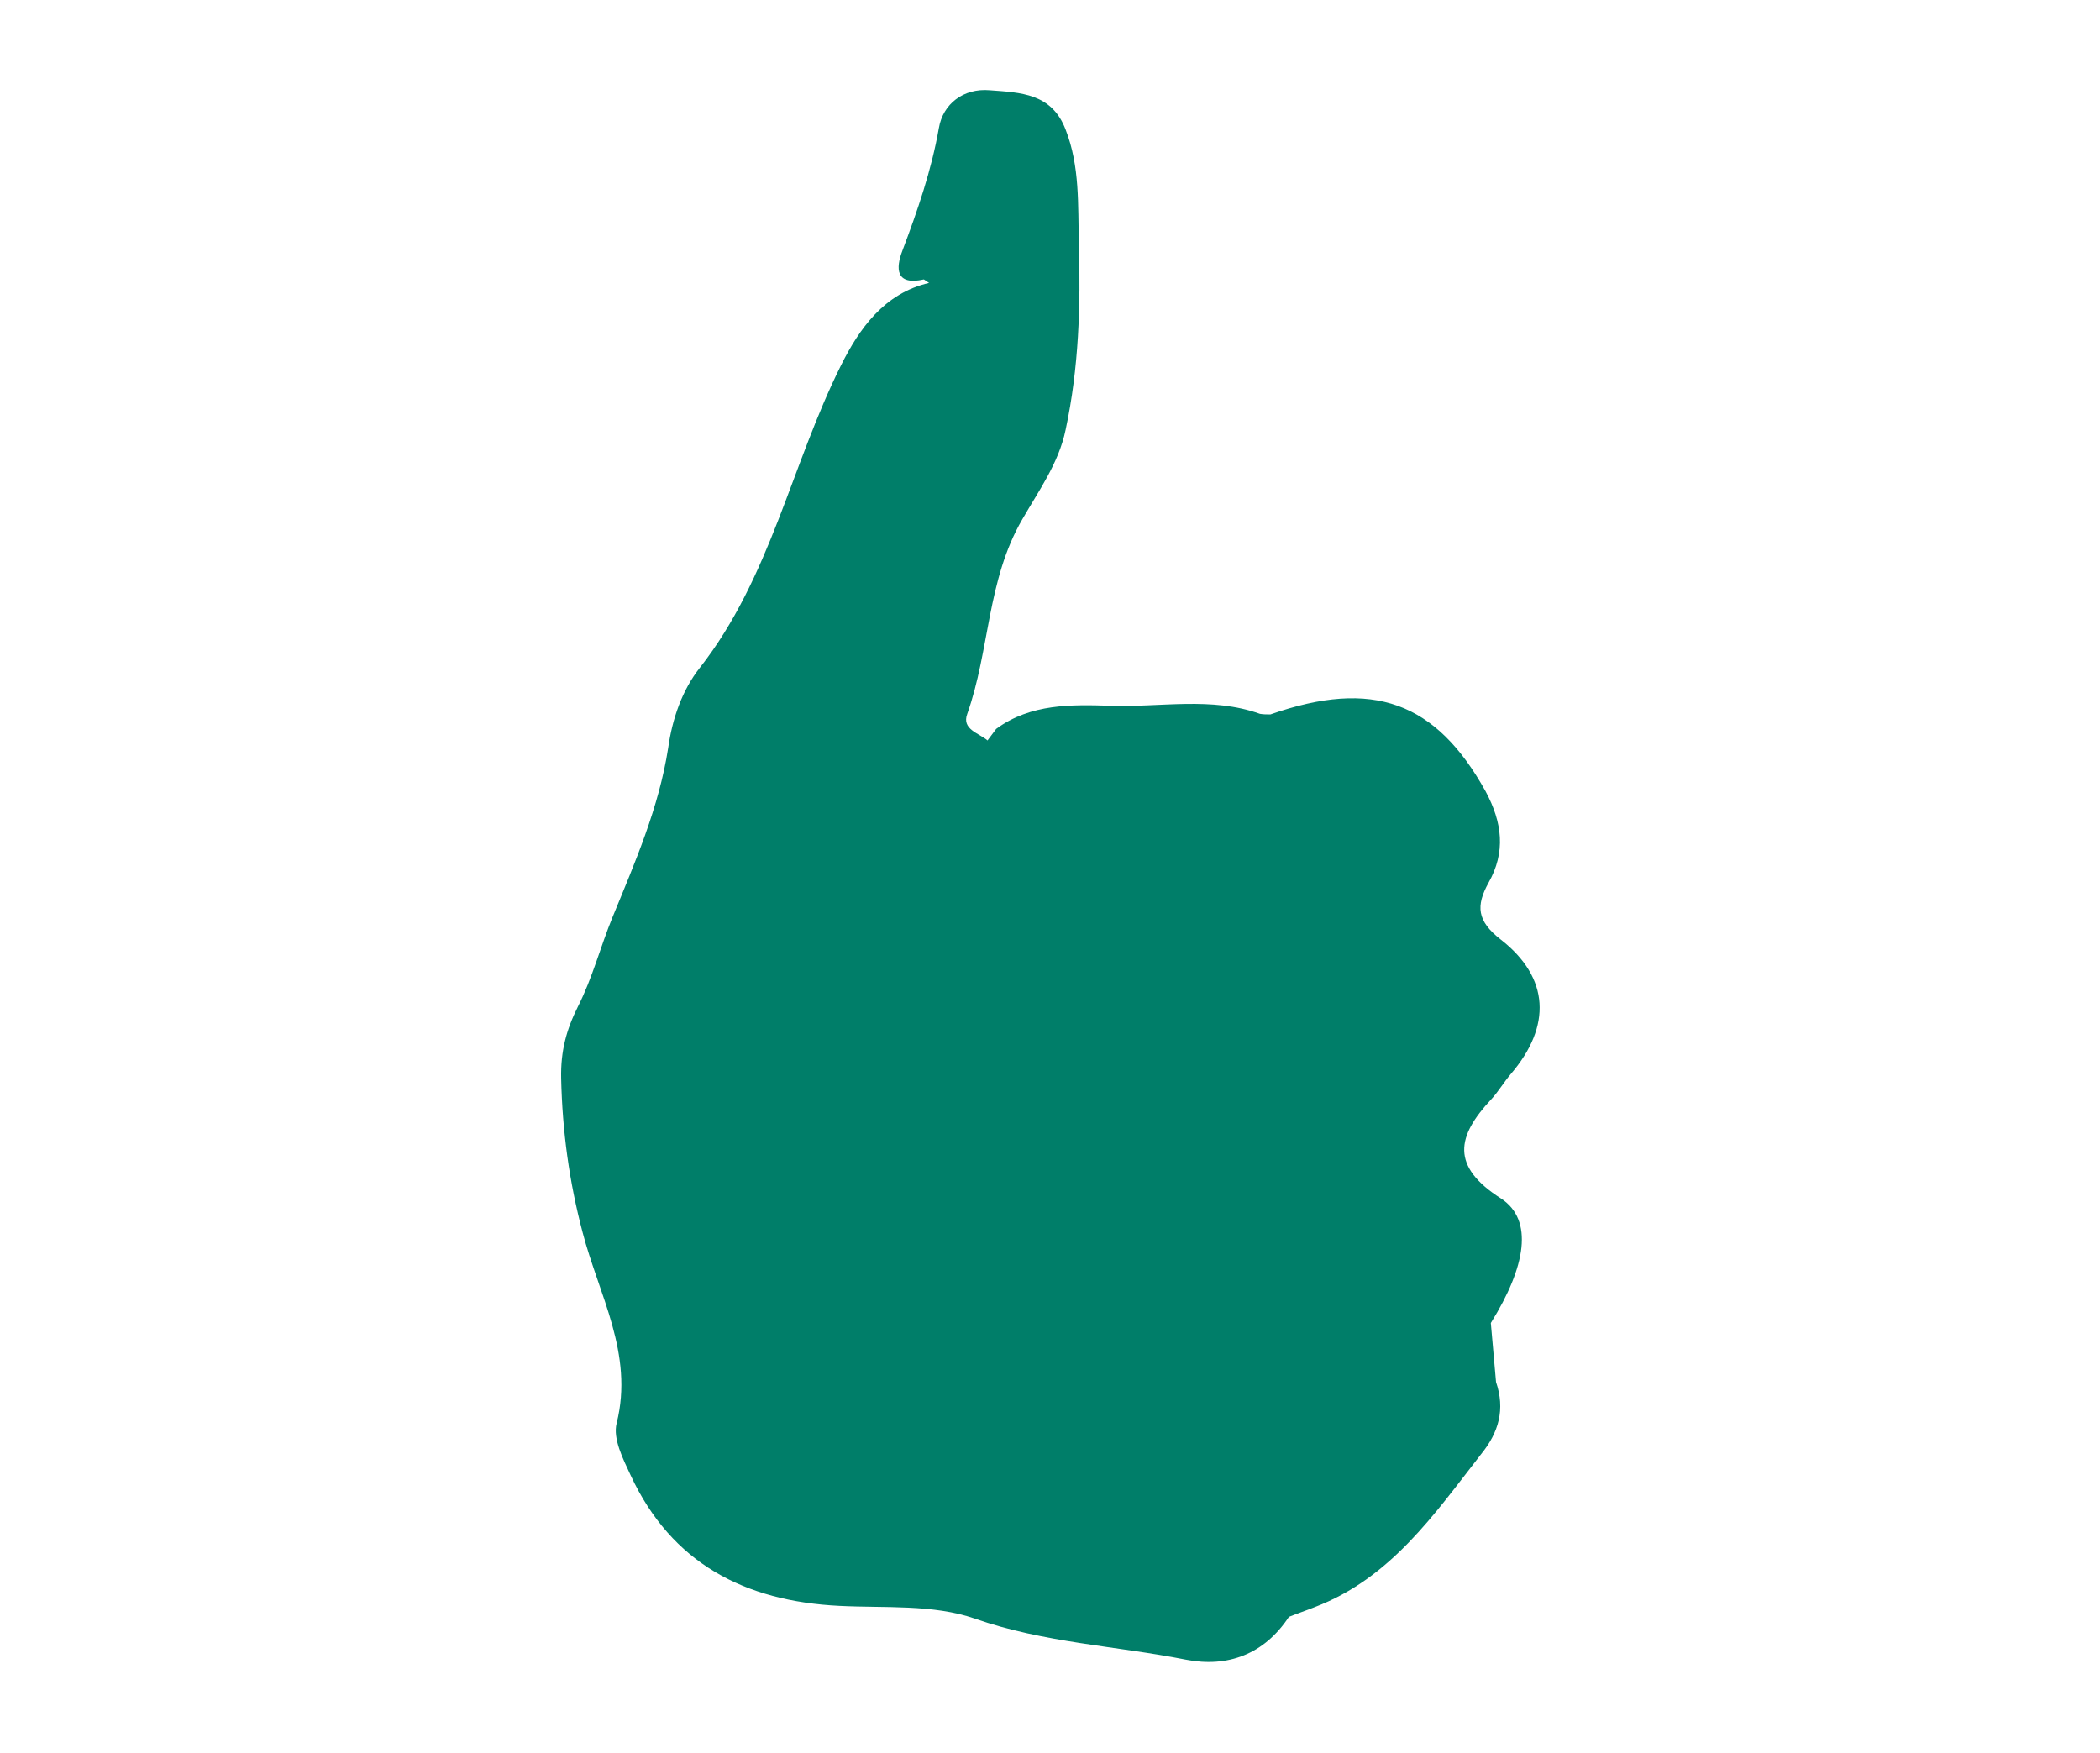 <?xml version="1.0" encoding="utf-8"?>
<!-- Generator: Adobe Illustrator 27.2.0, SVG Export Plug-In . SVG Version: 6.00 Build 0)  -->
<svg version="1.1" id="Ebene_1" xmlns="http://www.w3.org/2000/svg" xmlns:xlink="http://www.w3.org/1999/xlink" x="0px" y="0px"
	 viewBox="0 0 363 303" style="enable-background:new 0 0 363 303;" xml:space="preserve">
<style type="text/css">
	.st0{display:none;}
	.st1{display:inline;fill:#FF89BD;}
	.st2{display:inline;fill:#FFA8A1;}
	.st3{display:inline;fill:#FF6424;}
	.st4{display:inline;fill:#01BFE3;}
	.st5{display:inline;fill:#FAEAD3;}
	.st6{display:inline;fill:#FFEA00;}
	.st7{display:inline;fill:#007E69;}
	.st8{fill:#007E69;}
</style>
<g id="Kreisgruppe" class="st0">
	<path id="Kreis_3_00000090254247715293203960000016884452063826600342_" class="st1" d="M326.6,217.1c0,18.2-16,34.2-34.2,34.2
		s-31.7-9.6-31.7-27.8s13.5-36.8,31.7-36.8S326.6,198.9,326.6,217.1z"/>
	<path id="Kreis_3_00000177467462463896721910000016359262956183892634_" class="st2" d="M65.9,245.4c0,18.2-16,34.2-34.2,34.2
		S0,269.9,0,251.7S13.5,215,31.7,215S65.9,227.2,65.9,245.4z"/>
	
		<ellipse id="Kreis_1_00000018943179134278721310000015860971365007163296_" transform="matrix(0.707 -0.707 0.707 0.707 -125.86 212.692)" class="st3" cx="193.8" cy="258.3" rx="34.8" ry="33.5"/>
	<path id="Kreis_3_00000141415756534842035790000014842536037051333821_" class="st4" d="M189.8,273.4c0,15.7-13.8,29.5-29.5,29.5
		s-27.3-8.3-27.3-24s11.6-31.7,27.3-31.7S189.8,257.8,189.8,273.4z"/>
	<path id="Kreis_2_00000019635747199041249340000012519254790795714998_" class="st2" d="M260.7,137c0,21.3-17.3,41.6-38.6,41.6
		s-38.6-12.8-38.6-34.1s18.8-41.6,40.1-41.6S260.7,115.7,260.7,137z"/>
	<path id="Kreis_2_00000096039864044760445630000012570984398288828073_" class="st5" d="M243.6,32.9c0,15.9-12.9,31-28.8,31
		S186,54.4,186,38.5s14-31,29.9-31S243.6,17,243.6,32.9z"/>
	
		<ellipse id="Kreis_1_00000164498969184427142520000013081446464369824384_" transform="matrix(0.707 -0.707 0.707 0.707 -104.311 141.198)" class="st6" cx="118.3" cy="196.5" rx="28.1" ry="27"/>
	
		<ellipse id="Kreis_1_00000135668012233133740790000001025875506182928290_" transform="matrix(0.707 -0.707 0.707 0.707 30.977 257.757)" class="st6" cx="326.6" cy="91.5" rx="28.1" ry="27"/>
	<path id="Kreis_2_00000038375344212374852640000010602047135321836449_" class="st7" d="M363,45.8c0,16.6-13.4,32.4-30,32.4
		s-30-10-30-26.5s14.6-32.4,31.2-32.4S363,29.2,363,45.8z"/>
	<path id="Kreis_3_00000026885094302609884340000000119747945330836400_" class="st4" d="M156.9,75.8c0,23-20.3,43.3-43.3,43.3
		s-40-12.2-40-35.2s17-46.5,40-46.5S156.9,52.8,156.9,75.8z"/>
	
		<ellipse id="Kreis_1_00000041272767188442759580000005243114486645641101_" transform="matrix(0.707 -0.707 0.707 0.707 -3.914 65.14)" class="st3" cx="76.7" cy="37.3" rx="38" ry="36.6"/>
</g>
<g>
	<path class="st8" d="M258.6,238.9c-0.3-3.4-0.6-6.8-0.9-10.2c6.1-9.8,7.4-17.8,1.8-21.5c-8.8-5.6-7.7-10.8-1.7-17.2
		c1.2-1.3,2.2-3,3.4-4.4c7-8.2,6.7-16.6-1.8-23.2c-4.1-3.2-4.3-5.8-2.1-9.8c3-5.3,2.4-10.4-0.5-15.8c-8.6-15.5-19.5-19.5-37.2-13.3
		c-0.6,0-1.2,0-1.8-0.1c-8.4-3-17.2-1.1-25.8-1.4c-6.8-0.2-13.8-0.4-19.8,4c-0.5,0.7-1,1.3-1.5,2c-1.5-1.3-4.5-1.9-3.5-4.6
		c3.9-11,3.4-23.1,9.5-33.6c2.8-4.9,6.3-9.7,7.5-15.5c2.3-10.7,2.6-21.5,2.3-32.3c-0.2-6.6,0.2-13.2-2.3-19.6
		c-2.4-6.3-7.8-6.4-13.1-6.8c-4.6-0.4-8.1,2.4-8.8,6.5c-1.3,7.4-3.7,14.3-6.3,21.2c-1.2,3.1-1.2,6.1,3.7,5c0.3,0.2,0.6,0.4,0.9,0.6
		c-7.8,1.8-12.1,8-15.2,14.2c-8.6,17.2-12.2,36.7-24.4,52.3c-3.1,3.9-4.8,8.9-5.5,13.9c-1.6,10.3-5.7,19.7-9.6,29.2
		c-2.1,5.1-3.5,10.6-6,15.5c-2,4-3,7.7-2.9,12.4c0.2,9.1,1.4,17.9,3.7,26.6c2.8,10.8,8.9,21,5.9,33c-0.7,2.7,1.1,6.2,2.4,9
		c7.1,15.3,19.8,21.8,36.1,22.6c7.8,0.4,16.2-0.3,23.4,2.2c12,4.2,24.4,4.7,36.5,7.1c7.2,1.4,13.5-0.9,17.8-7.4
		c1.5-0.6,3-1.1,4.5-1.7c13.1-5,20.6-16,28.7-26.4C259.1,247.6,260.2,243.6,258.6,238.9"/>
</g>
</svg>
